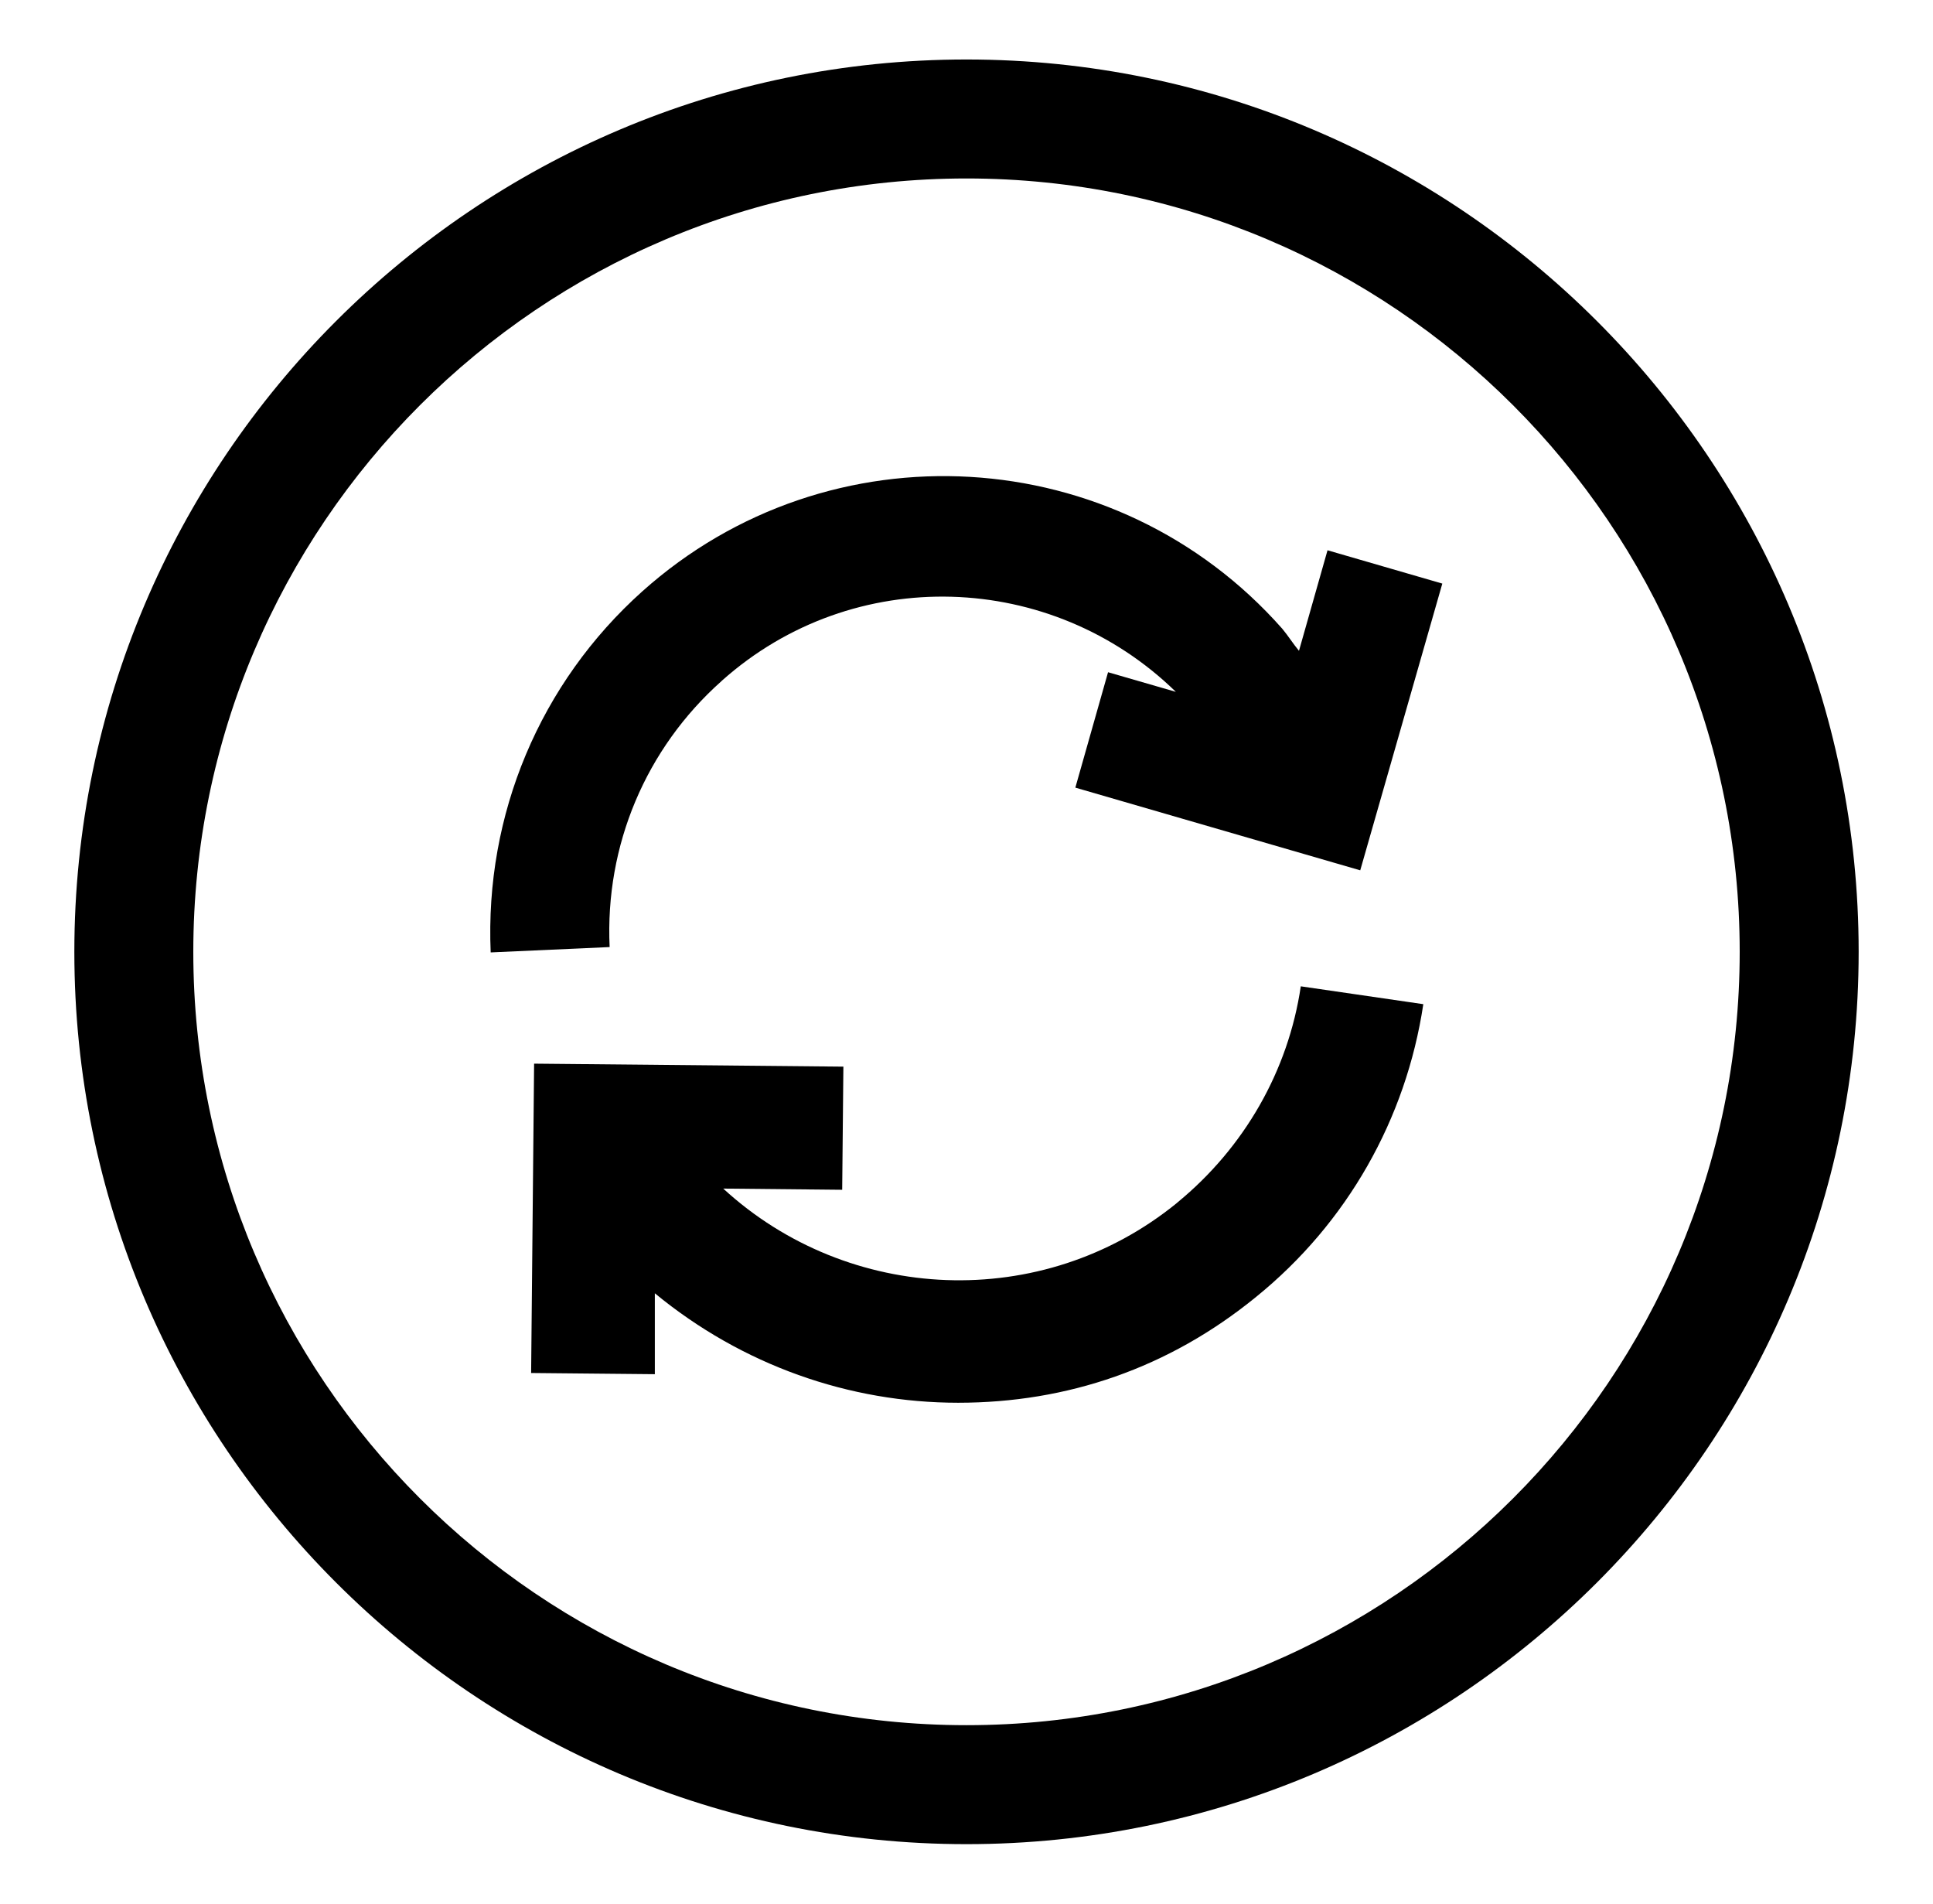 <svg xmlns="http://www.w3.org/2000/svg" width="65" height="64" viewBox="0 0 65 64" fill="none"><path d="M24.28 22.88C28.7 18.94 35.36 19.18 39.54 23.26L37.26 22.6L36.16 26.48L45.74 29.26L48.5 19.62L44.64 18.5L43.68 21.88C43.48 21.64 43.32 21.38 43.12 21.14C37.54 14.82 27.88 14.26 21.6 19.88C18.16 22.96 16.3 27.38 16.5 32.02L20.5 31.84C20.34 28.42 21.72 25.16 24.26 22.9L24.28 22.88Z" fill="black"></path><path d="M39.58 40.44C35.04 44.14 28.52 43.82 24.32 39.96L28.32 40L28.36 35.86L17.96 35.76L17.86 46.16L22.02 46.2V43.48C24.96 45.9 28.56 47.16 32.22 47.16C35.88 47.16 39.3 46 42.24 43.6C45.3 41.12 47.281 37.62 47.861 33.76L43.741 33.16C43.321 36 41.841 38.58 39.601 40.42L39.58 40.44Z" fill="black"></path><path d="M32.5 62C15.96 62 2.5 48.54 2.5 32C2.5 15.46 15.96 2 32.5 2C49.04 2 62.5 15.46 62.5 32C62.5 48.54 49.04 62 32.5 62ZM32.5 6C18.16 6 6.5 17.66 6.5 32C6.5 46.34 18.16 58 32.5 58C46.84 58 58.5 46.34 58.5 32C58.5 17.66 46.84 6 32.5 6Z" fill="black"></path></svg>
